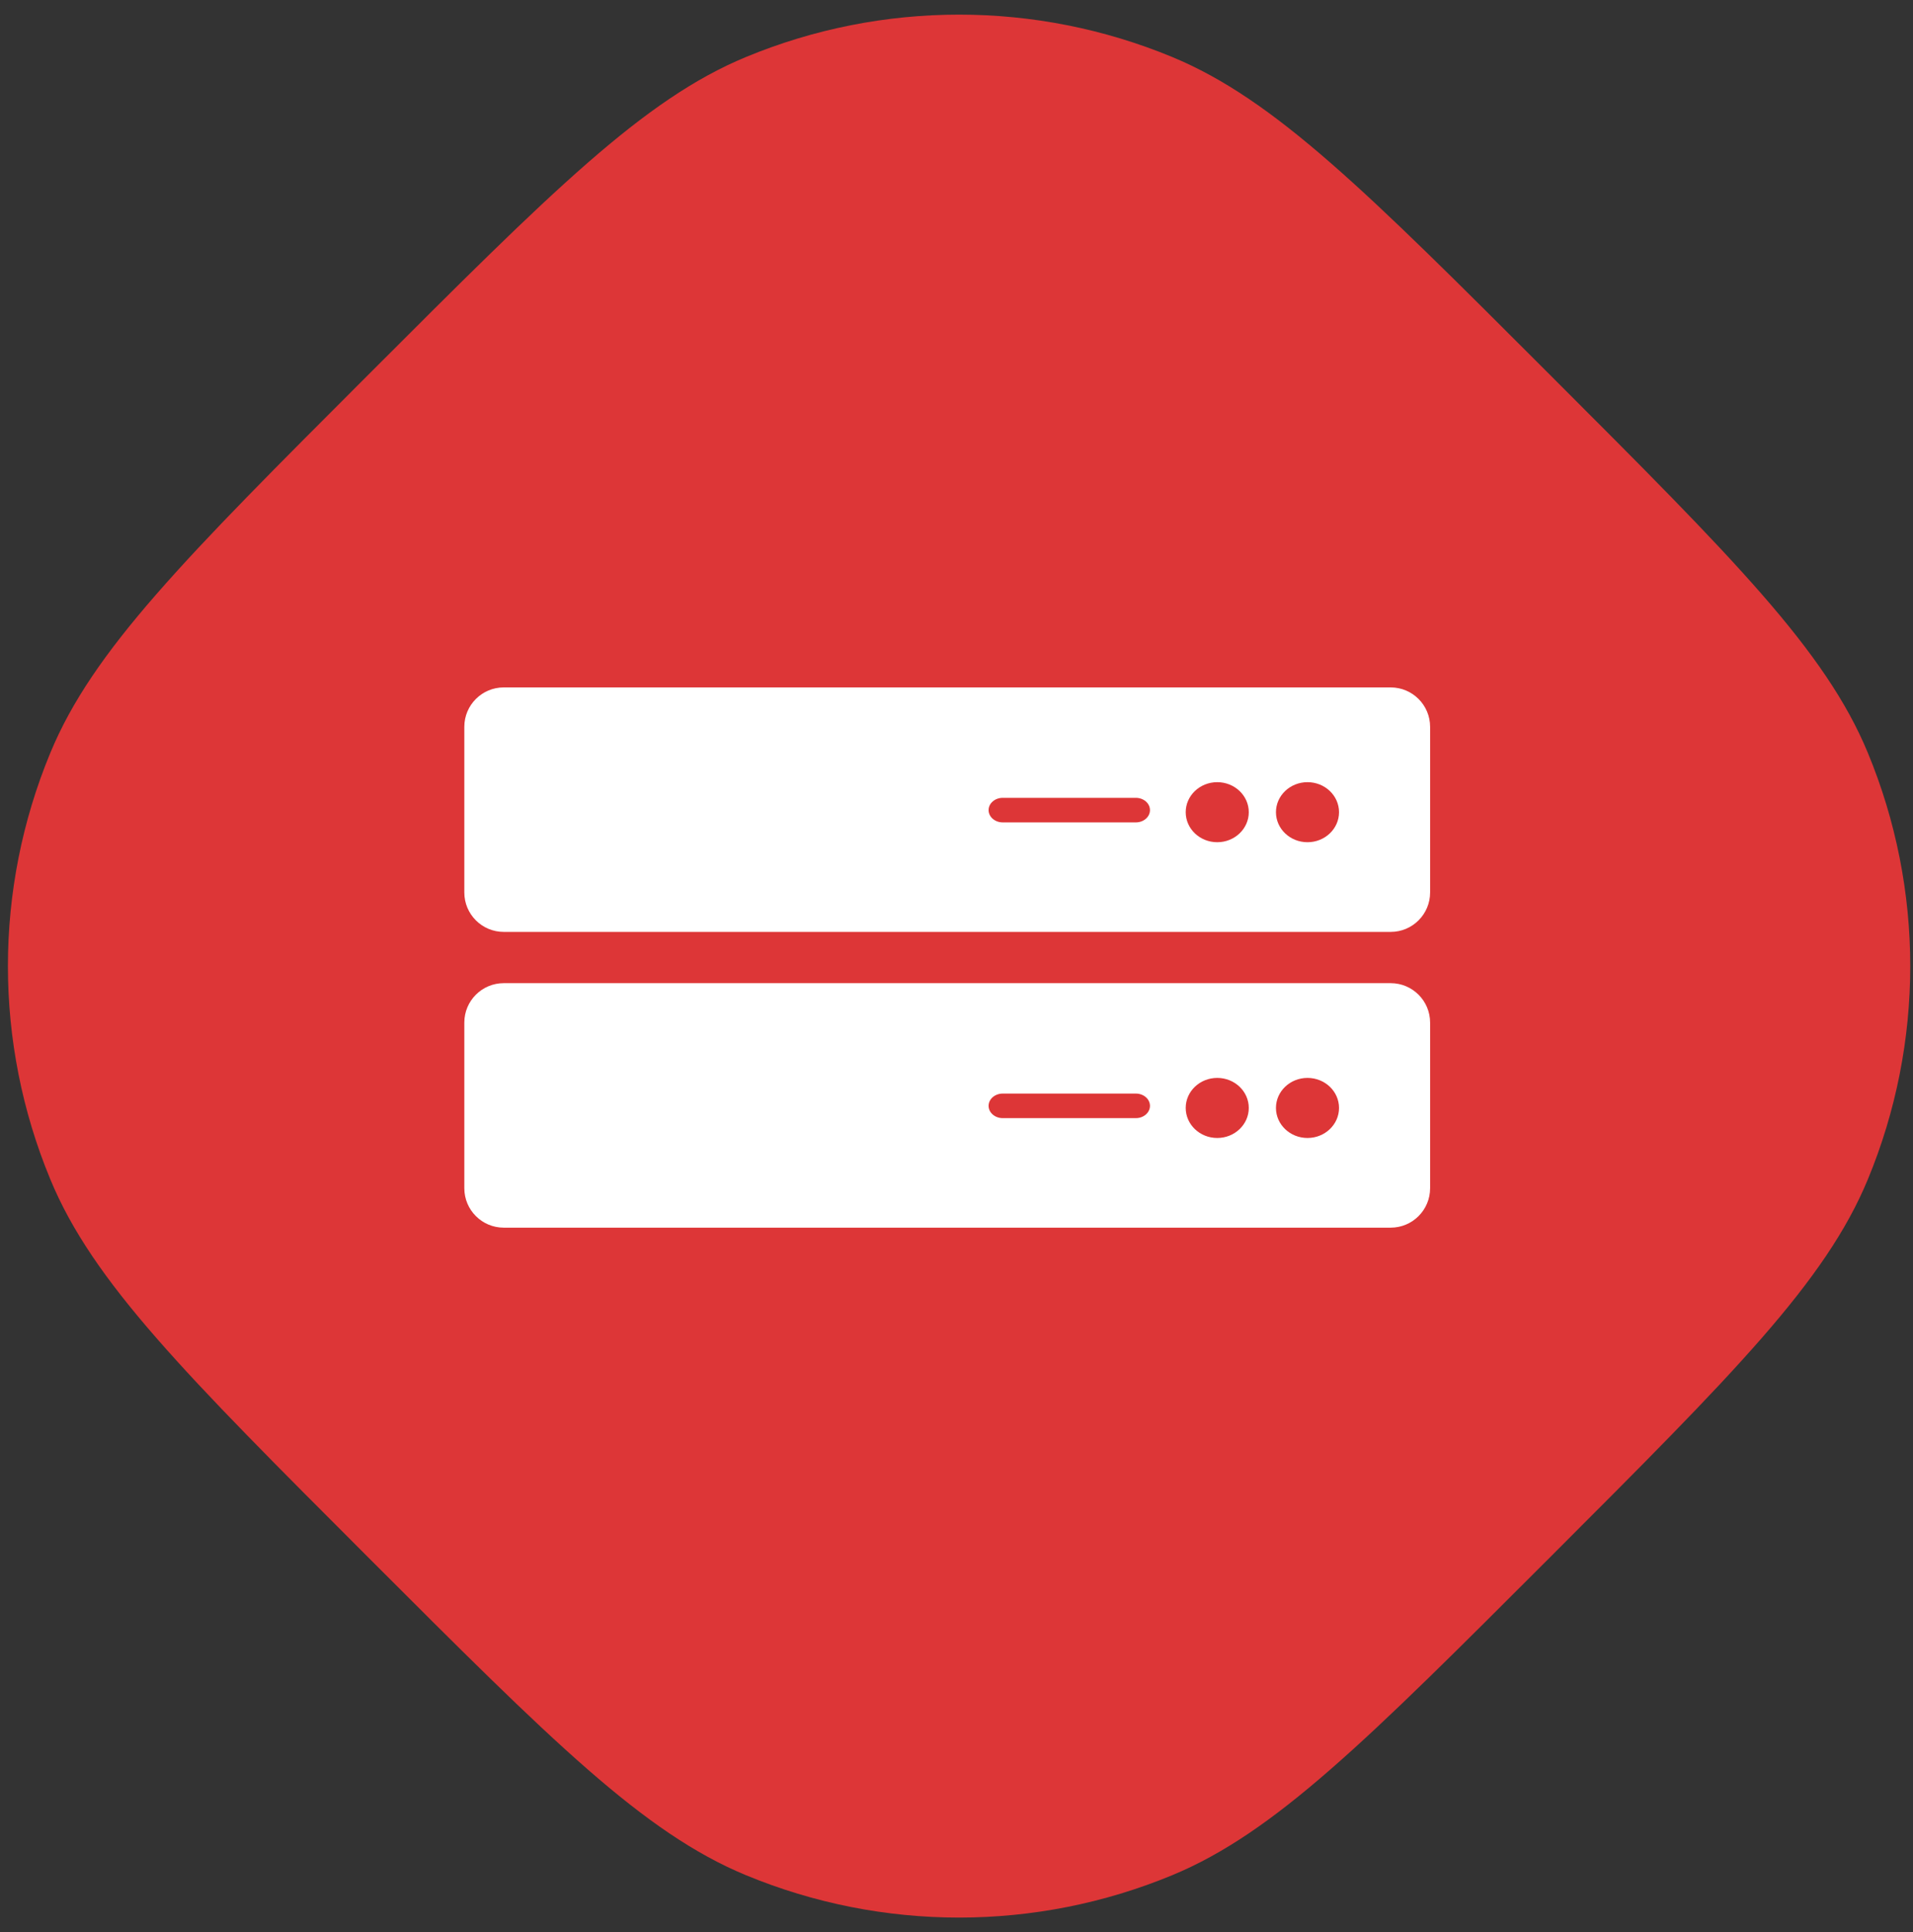 <svg id="server-icon" width="103" height="104" viewBox="0 0 103 104" fill="none" xmlns="http://www.w3.org/2000/svg">
<rect x="0" y="0" width="103" height="104" fill="#333333" stroke="none"/>
<path d="M19.82 83.819C9.936 73.936 4.994 68.994 2.711 63.481C-0.335 56.13 -0.335 47.87 2.711 40.519C4.994 35.006 9.936 30.064 19.82 20.181C29.703 10.297 34.645 5.355 40.158 3.071C47.509 0.026 55.769 0.026 63.12 3.071C68.633 5.355 73.575 10.297 83.459 20.181C93.342 30.064 98.284 35.006 100.568 40.519C103.613 47.87 103.613 56.13 100.568 63.481C98.284 68.994 93.342 73.936 83.459 83.819C73.575 93.703 68.633 98.645 63.12 100.929C55.769 103.974 47.509 103.974 40.158 100.929C34.645 98.645 29.703 93.703 19.82 83.819Z" fill="#DD3637"/>
<path d="M74.877 52.918H27.122C25.95 52.918 25 53.868 25 55.041V63.955C25 65.127 25.95 66.078 27.122 66.078H74.877C76.05 66.078 77 65.127 77 63.955V55.041C77 53.868 76.049 52.918 74.877 52.918ZM61.156 60.183H53.989C53.569 60.183 53.228 59.887 53.228 59.522C53.228 59.157 53.569 58.861 53.989 58.861H61.156C61.576 58.861 61.917 59.157 61.917 59.522C61.917 59.887 61.576 60.183 61.156 60.183ZM65.539 61.251C64.601 61.251 63.841 60.527 63.841 59.634C63.841 58.742 64.601 58.018 65.539 58.018C66.476 58.018 67.237 58.742 67.237 59.634C67.237 60.527 66.476 61.251 65.539 61.251ZM70.398 61.251C69.46 61.251 68.7 60.527 68.7 59.634C68.7 58.742 69.46 58.018 70.398 58.018C71.336 58.018 72.096 58.742 72.096 59.634C72.096 60.527 71.336 61.251 70.398 61.251Z" fill="white"/>
<path d="M74.877 37H27.122C25.95 37 25 37.95 25 39.122V48.037C25 49.209 25.95 50.159 27.122 50.159H74.877C76.05 50.159 77 49.209 77 48.037V39.122C77 37.95 76.049 37 74.877 37ZM61.156 44.265H53.989C53.569 44.265 53.228 43.969 53.228 43.604C53.228 43.239 53.569 42.943 53.989 42.943H61.156C61.576 42.943 61.917 43.239 61.917 43.604C61.917 43.969 61.576 44.265 61.156 44.265ZM65.539 45.332C64.601 45.332 63.841 44.609 63.841 43.716C63.841 42.824 64.601 42.1 65.539 42.1C66.476 42.1 67.237 42.824 67.237 43.716C67.237 44.609 66.476 45.332 65.539 45.332ZM70.398 45.332C69.46 45.332 68.7 44.609 68.7 43.716C68.7 42.824 69.46 42.1 70.398 42.1C71.336 42.1 72.096 42.824 72.096 43.716C72.096 44.609 71.336 45.332 70.398 45.332Z" fill="white"/>
</svg>
